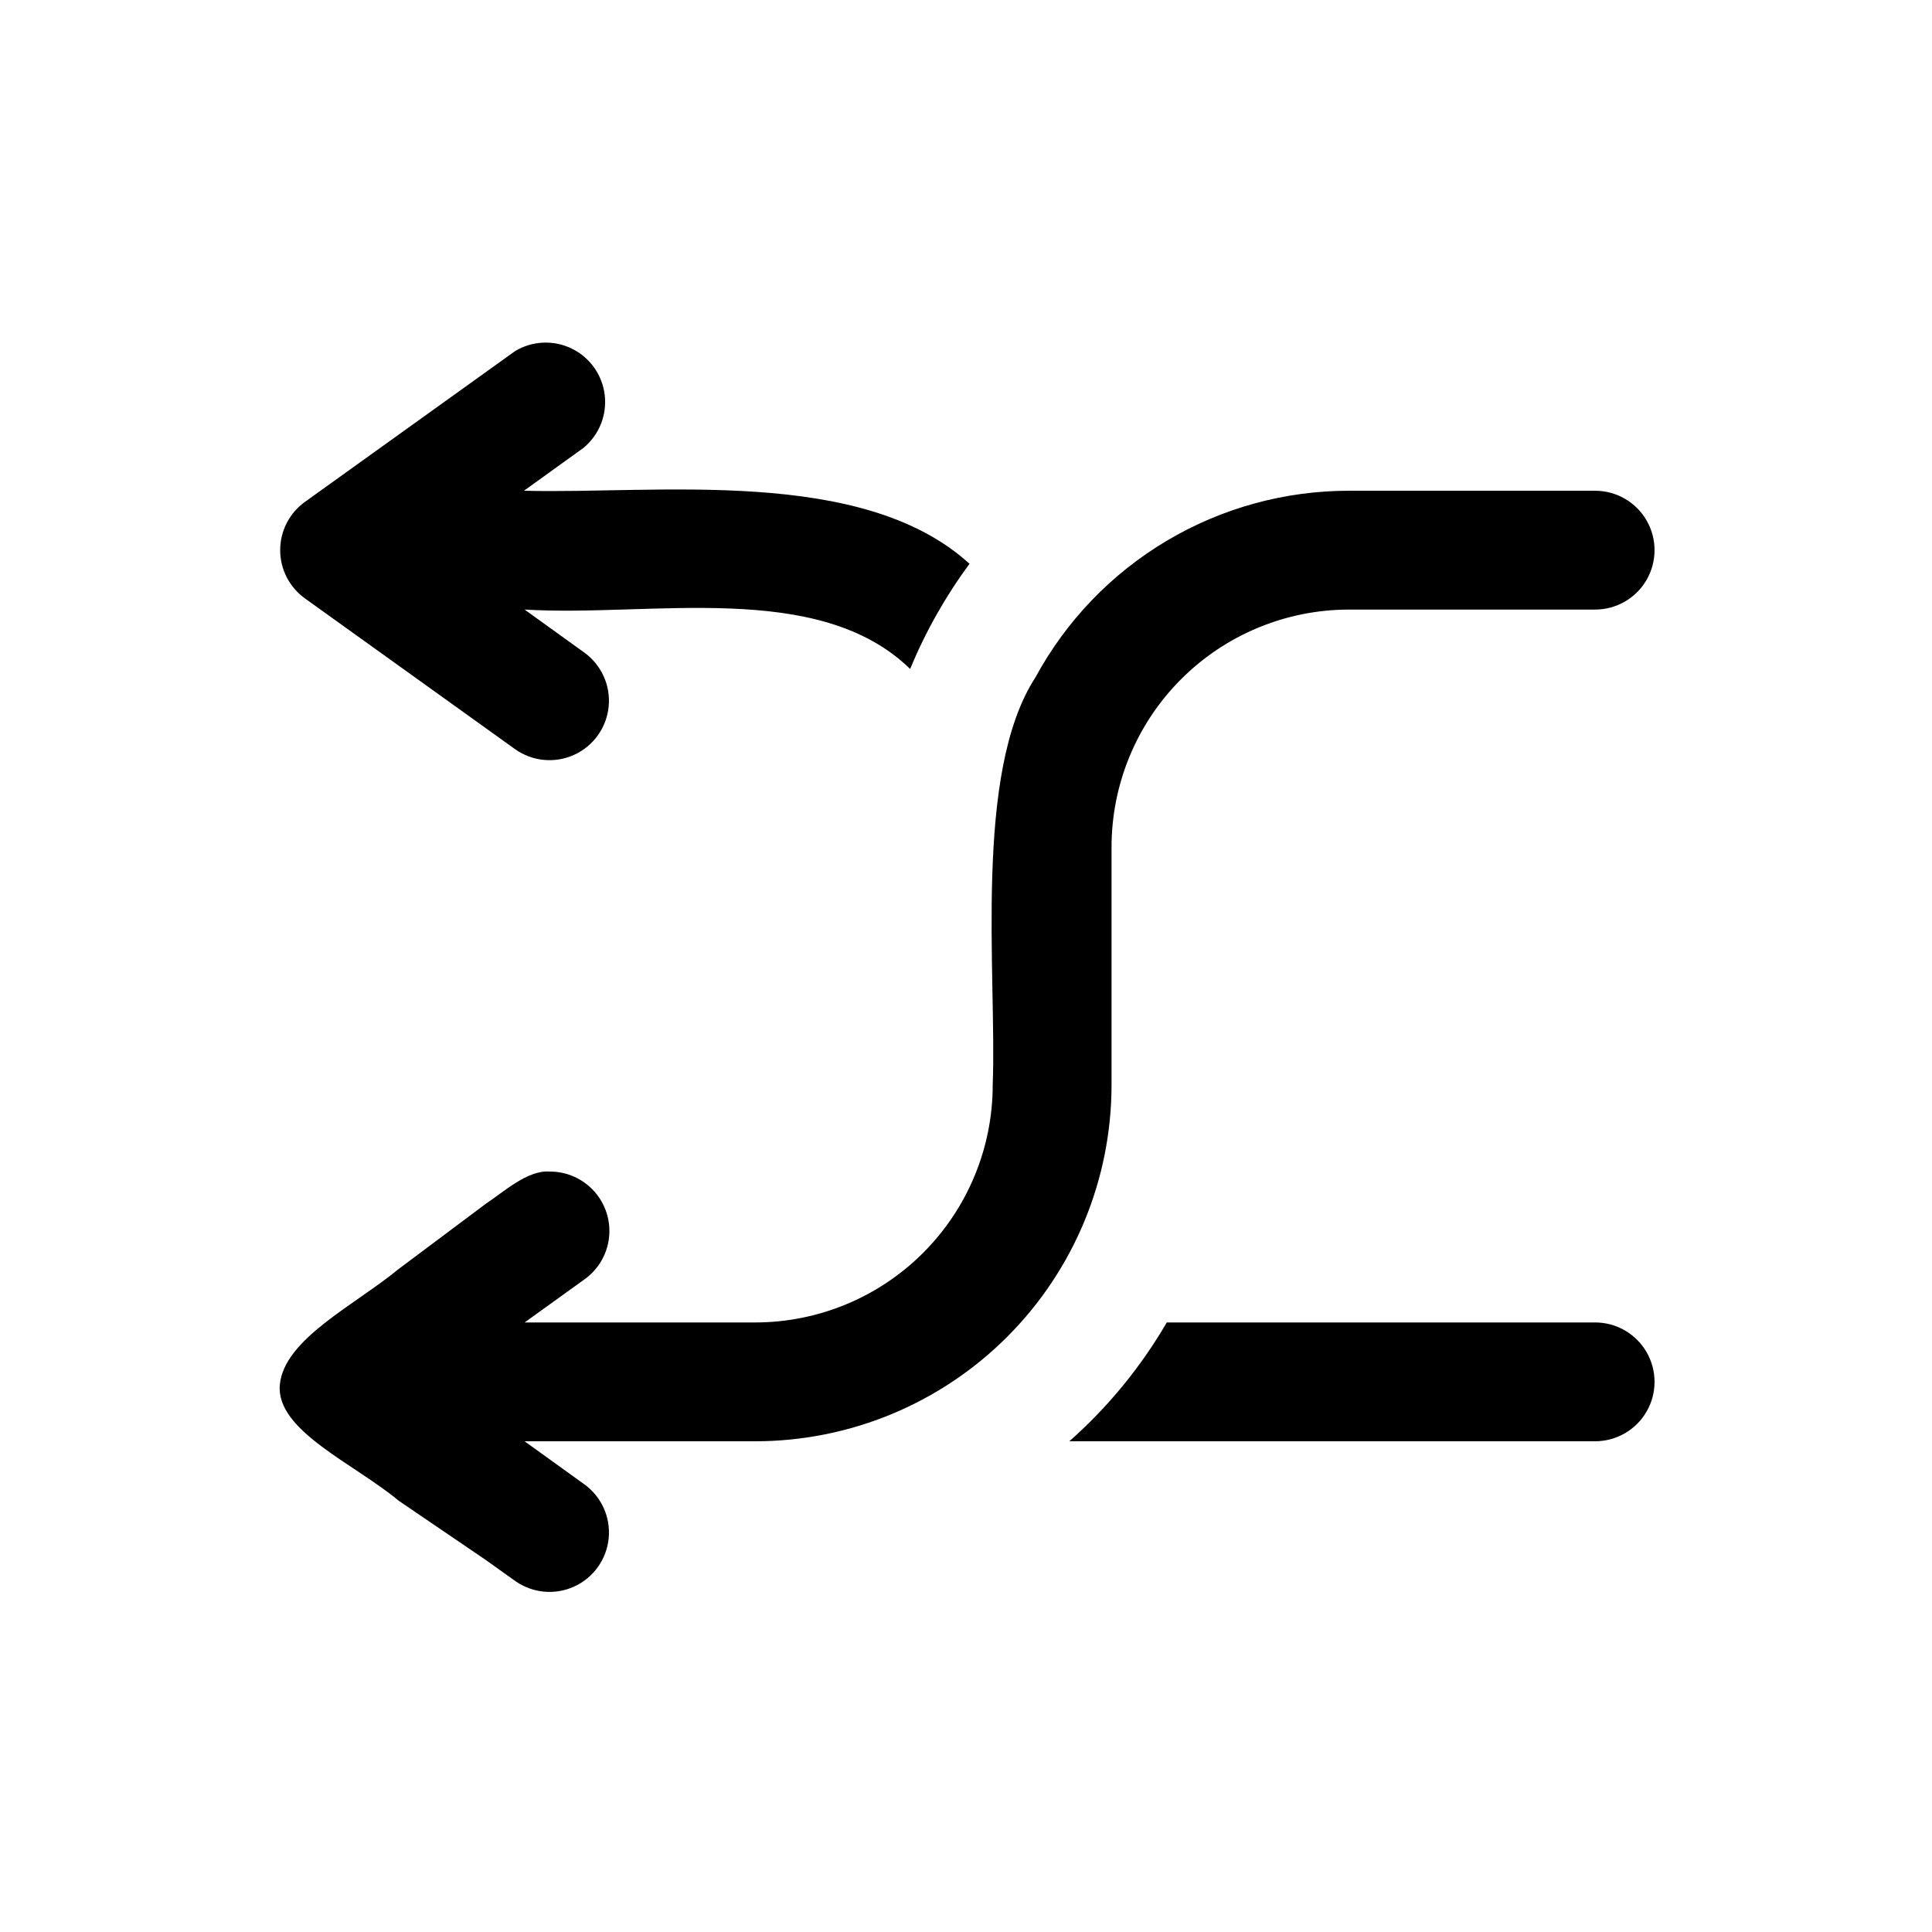 <?xml version="1.0" encoding="UTF-8"?>
<!-- Uploaded to: SVG Repo, www.svgrepo.com, Generator: SVG Repo Mixer Tools -->
<svg fill="#000000" width="800px" height="800px" version="1.1" viewBox="144 144 512 512" xmlns="http://www.w3.org/2000/svg">
 <path d="m407.08 431.49c1.102-29.285-5.195-82.656 11.336-108 8.117-14.969 20.125-27.465 34.758-36.164 14.633-8.703 31.348-13.289 48.371-13.273h65.18c5.625 0 10.824 3 13.637 7.871 2.812 4.871 2.812 10.871 0 15.746-2.812 4.871-8.012 7.871-13.637 7.871h-65.18c-16.703 0-32.719 6.633-44.531 18.445-11.809 11.809-18.445 27.828-18.445 44.531v62.977c0 25.051-9.953 49.078-27.668 66.793-17.715 17.719-41.742 27.668-66.797 27.668h-61.086l15.742 11.336h0.004c4.582 3.266 7.078 8.723 6.547 14.324-0.535 5.602-4.016 10.492-9.133 12.832-5.117 2.34-11.094 1.77-15.68-1.492l-7.715-5.512-23.141-15.742c-11.652-9.762-32.59-18.578-31.488-30.699s19.836-21.098 31.488-30.699l23.141-17.32c4.566-2.992 11.02-8.973 16.848-8.5v-0.004c4.512-0.035 8.82 1.867 11.832 5.223 3.016 3.356 4.445 7.844 3.93 12.324s-2.93 8.527-6.629 11.109l-15.742 11.336h61.086l-0.004-0.004c16.703 0 32.723-6.633 44.531-18.445 11.812-11.809 18.445-27.828 18.445-44.527zm159.64 62.977-113.51-0.004c-6.871 11.809-15.586 22.441-25.82 31.488h139.34-0.004c5.625 0 10.824-3 13.637-7.871s2.812-10.871 0-15.742c-2.812-4.871-8.012-7.875-13.637-7.875zm-341.96-191.92 55.734 39.988c4.586 3.266 10.562 3.832 15.68 1.492 5.117-2.336 8.598-7.227 9.133-12.828 0.531-5.602-1.965-11.062-6.547-14.324l-15.742-11.336c33.379 2.047 77.777-8.031 102.18 15.742h-0.004c4.09-9.898 9.375-19.254 15.742-27.867-28.496-25.977-82.969-18.418-118.08-19.363l15.742-11.336c4.144-3.394 6.277-8.664 5.664-13.984-0.613-5.32-3.887-9.965-8.695-12.328-4.809-2.359-10.484-2.117-15.074 0.648l-55.734 39.992c-4.09 2.961-6.508 7.703-6.508 12.75 0 5.051 2.418 9.793 6.508 12.754z"/>
</svg>